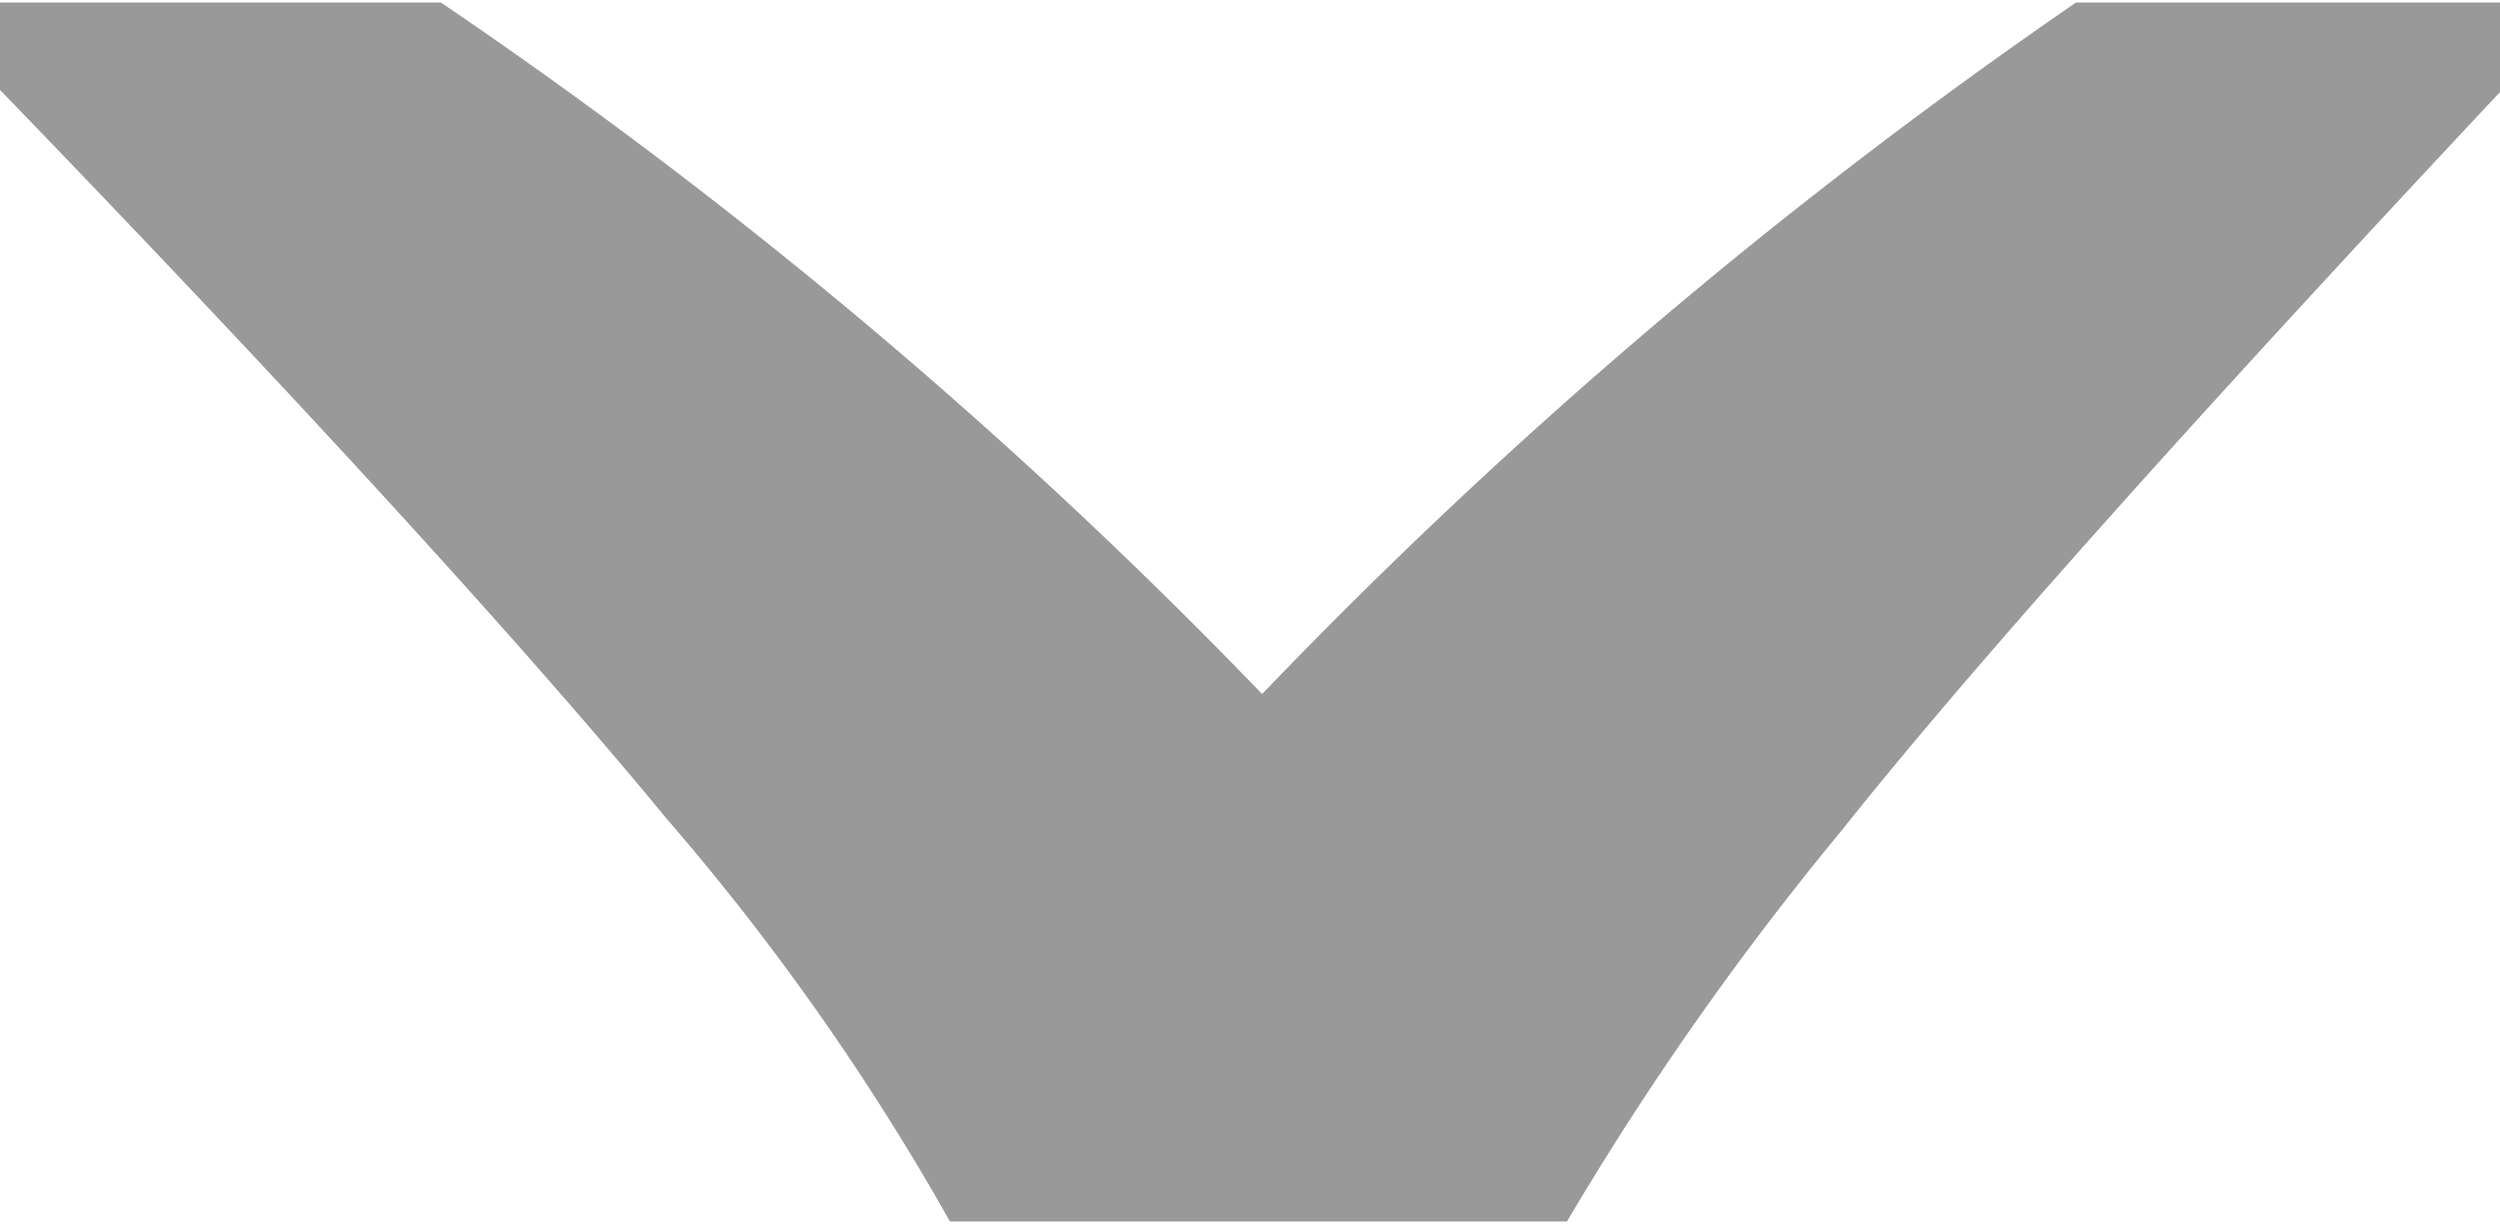 <svg xmlns="http://www.w3.org/2000/svg" width="9.906" height="4.85" viewBox="0 0 9.906 4.85">
  <defs>
    <style>
      .cls-1 {
        fill: #999;
        fill-rule: evenodd;
      }
    </style>
  </defs>
  <path id="_" data-name="ˆ" class="cls-1" d="M665.639,5800.13h-1.694a20.763,20.763,0,0,0-3.225,2.74,20.446,20.446,0,0,0-3.254-2.74h-1.753v0.34c1.228,1.27,2.109,2.24,2.644,2.89a9.753,9.753,0,0,1,1.126,1.6h2.445a12.04,12.04,0,0,1,1.089-1.55q0.751-.945,2.622-2.94v-0.34Z" transform="translate(-655.719 -5800.12)"/>
</svg>
